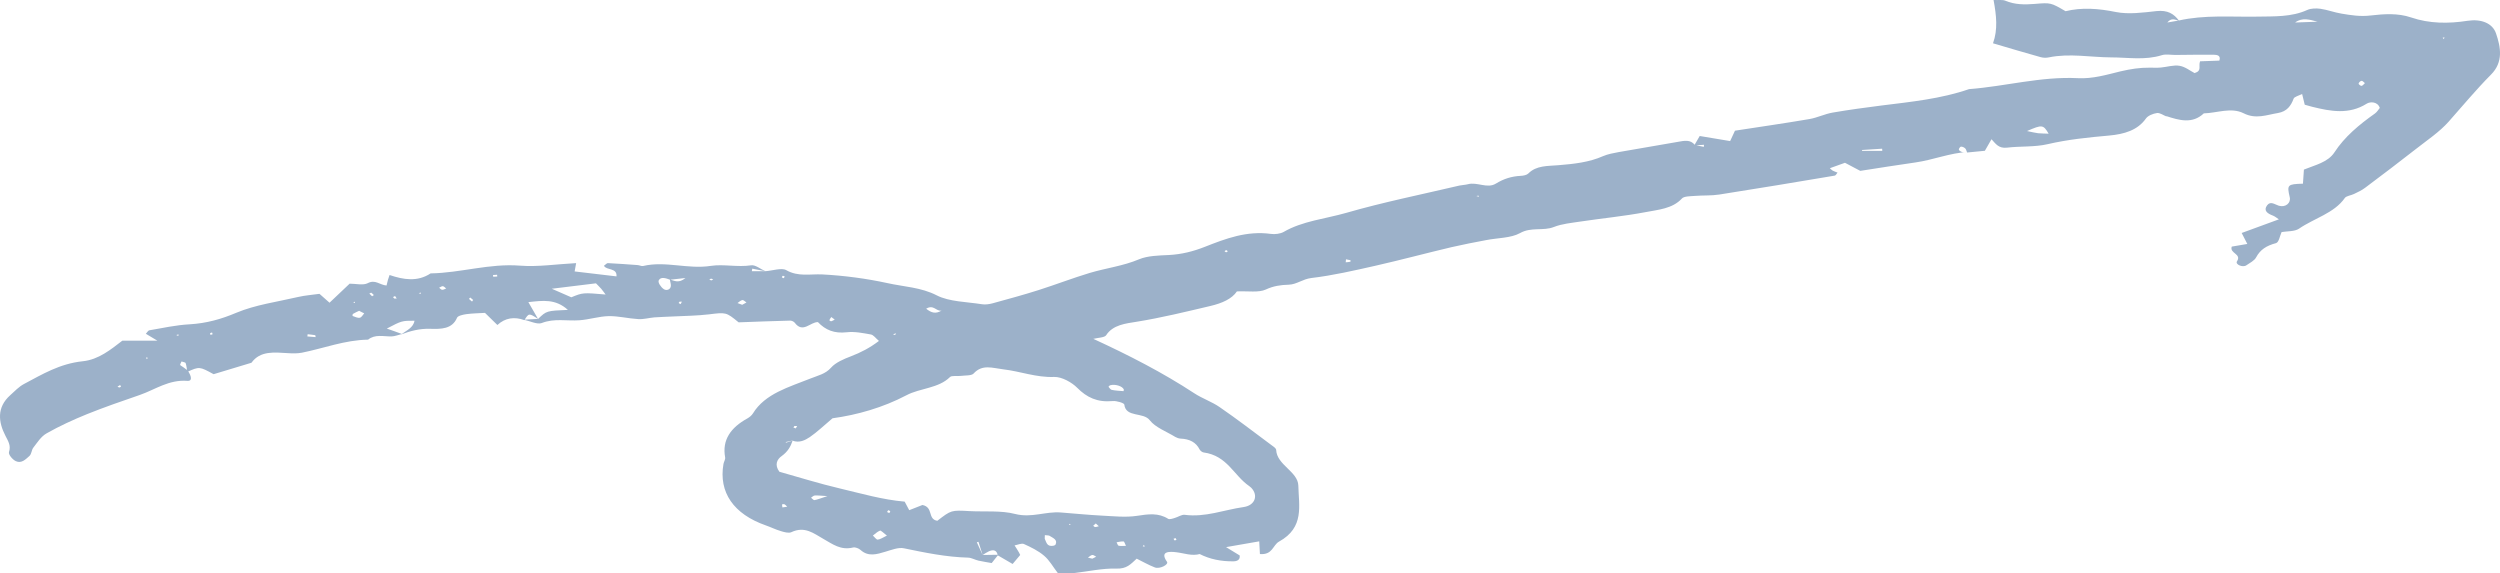 <svg width="218" height="50" viewBox="0 0 218 50" fill="none" xmlns="http://www.w3.org/2000/svg">
<path d="M16.356 32.296C16.753 32.87 16.741 33.243 16.356 33.212C14.723 33.082 13.547 33.968 12.19 34.441C10.641 34.974 9.092 35.508 7.591 36.112C6.379 36.605 5.19 37.149 4.073 37.783C3.569 38.065 3.257 38.588 2.909 39.031C2.741 39.243 2.765 39.585 2.56 39.766C2.248 40.038 1.876 40.451 1.372 40.209C1.084 40.068 0.723 39.635 0.783 39.424C0.964 38.86 0.735 38.508 0.471 37.995C-0.129 36.827 -0.321 35.538 0.904 34.451C1.288 34.108 1.636 33.726 2.092 33.484C3.689 32.639 5.202 31.712 7.219 31.501C8.6 31.36 9.668 30.474 10.665 29.709C11.638 29.709 12.574 29.709 13.727 29.709C13.283 29.437 13.006 29.276 12.718 29.105C12.838 28.984 12.91 28.823 13.018 28.803C14.195 28.602 15.36 28.34 16.548 28.279C18.013 28.189 19.274 27.836 20.607 27.273C22.264 26.578 24.197 26.316 26.01 25.893C26.61 25.753 27.247 25.712 27.859 25.622C28.123 25.853 28.387 26.085 28.735 26.397C29.336 25.823 29.9 25.289 30.488 24.736C31.017 24.736 31.677 24.897 32.061 24.695C32.734 24.343 33.094 24.846 33.706 24.897C33.742 24.736 33.778 24.575 33.826 24.413C33.862 24.293 33.898 24.182 33.97 23.981C35.183 24.393 36.408 24.595 37.548 23.84C40.166 23.799 42.675 22.954 45.353 23.165C46.914 23.286 48.511 23.034 50.239 22.944C50.191 23.236 50.156 23.447 50.108 23.669C51.332 23.809 52.545 23.95 53.758 24.101C53.83 23.336 52.881 23.588 52.665 23.175C52.797 23.085 52.905 22.944 53.001 22.944C53.866 22.984 54.742 23.054 55.607 23.115C55.763 23.125 55.931 23.226 56.075 23.195C58.032 22.732 59.977 23.497 61.982 23.185C63.087 23.014 64.311 23.316 65.5 23.135C65.86 23.075 66.329 23.467 66.737 23.648C66.353 23.568 65.969 23.497 65.596 23.427C65.584 23.497 65.572 23.578 65.56 23.648C65.957 23.648 66.341 23.648 66.737 23.648C67.361 23.608 68.166 23.326 68.562 23.558C69.606 24.152 70.639 23.88 71.708 23.93C73.605 24.031 75.526 24.283 77.375 24.685C78.816 25.008 80.317 25.048 81.697 25.762C82.79 26.316 84.291 26.316 85.612 26.528C85.912 26.578 86.26 26.528 86.56 26.447C87.905 26.075 89.262 25.712 90.582 25.289C92.071 24.816 93.524 24.252 95.025 23.799C96.442 23.377 97.943 23.195 99.323 22.611C100.068 22.299 101.028 22.279 101.905 22.239C103.046 22.178 104.042 21.927 105.087 21.514C106.876 20.809 108.725 20.105 110.826 20.397C111.174 20.447 111.642 20.387 111.931 20.226C113.576 19.269 115.557 19.088 117.382 18.564C120.624 17.628 123.973 16.954 127.275 16.178C127.503 16.128 127.756 16.128 127.984 16.068C128.812 15.836 129.689 16.48 130.445 16.007C131.117 15.594 131.802 15.373 132.618 15.333C132.846 15.323 133.135 15.262 133.267 15.131C133.975 14.416 134.948 14.487 135.896 14.406C137.241 14.296 138.574 14.155 139.798 13.611C140.219 13.43 140.699 13.349 141.167 13.259C142.872 12.957 144.589 12.675 146.294 12.373C146.858 12.272 147.399 12.141 147.795 12.645C148.059 12.695 148.323 12.755 148.575 12.806C148.575 12.745 148.575 12.685 148.587 12.625C148.299 12.645 148.023 12.665 147.735 12.685C147.879 12.443 148.011 12.202 148.215 11.859C149.044 12 149.884 12.131 150.869 12.302C151.001 12.031 151.133 11.749 151.289 11.396C153.426 11.064 155.623 10.752 157.797 10.38C158.481 10.259 159.117 9.937 159.814 9.816C161.219 9.574 162.635 9.383 164.052 9.202C166.646 8.879 169.251 8.618 171.701 7.772C174.87 7.53 177.968 6.655 181.186 6.816C182.495 6.886 183.707 6.514 184.908 6.222C185.773 6.02 186.589 5.889 187.466 5.9C187.79 5.9 188.102 5.92 188.426 5.889C188.978 5.839 189.555 5.648 190.059 5.738C190.551 5.819 190.972 6.171 191.368 6.373C192.04 6.171 191.68 5.759 191.848 5.346C192.376 5.326 192.965 5.306 193.529 5.285C193.685 4.802 193.289 4.782 193.025 4.772C191.92 4.762 190.803 4.782 189.699 4.792C189.303 4.792 188.858 4.701 188.51 4.812C187.033 5.275 185.556 5.004 184.068 5.004C182.267 4.993 180.466 4.631 178.653 5.004C178.424 5.054 178.16 5.044 177.944 4.983C176.599 4.611 175.267 4.208 173.79 3.775C174.222 2.577 174.09 1.359 173.838 0C174.282 0.02 174.618 -0.04 174.858 0.06C175.687 0.413 176.539 0.413 177.428 0.342C178.833 0.221 178.833 0.232 180.117 0.977C181.522 0.634 182.975 0.735 184.5 1.047C185.616 1.269 186.877 1.097 188.054 0.966C189.014 0.866 189.567 1.198 190.011 1.812C189.687 1.732 189.351 1.51 188.99 1.963C189.399 1.893 189.687 1.842 189.975 1.792C192.22 1.279 194.526 1.49 196.807 1.45C198.308 1.42 199.809 1.5 201.201 0.866C201.513 0.725 201.97 0.715 202.342 0.765C202.966 0.856 203.555 1.087 204.179 1.188C205.019 1.329 205.812 1.46 206.736 1.349C207.865 1.218 209.09 1.128 210.242 1.52C211.839 2.064 213.496 2.074 215.177 1.812C216.354 1.631 217.35 2.024 217.651 2.909C218.071 4.128 218.299 5.416 217.218 6.504C215.91 7.822 214.745 9.232 213.52 10.611C212.728 11.507 211.635 12.232 210.651 13.007C209.198 14.145 207.721 15.262 206.244 16.37C205.956 16.591 205.608 16.752 205.272 16.913C205.007 17.044 204.587 17.084 204.467 17.266C203.543 18.595 201.778 19.038 200.469 19.944C200.097 20.195 199.436 20.155 198.956 20.235C198.8 20.568 198.728 21.131 198.464 21.202C197.635 21.424 197.095 21.766 196.735 22.44C196.591 22.722 196.194 22.924 195.882 23.135C195.558 23.356 194.886 23.054 195.066 22.783C195.498 22.128 194.393 22.098 194.61 21.504C194.97 21.444 195.414 21.363 195.966 21.273C195.81 20.98 195.678 20.709 195.474 20.316C196.543 19.923 197.599 19.531 198.716 19.128C198.56 19.027 198.404 18.887 198.212 18.806C197.719 18.625 197.347 18.363 197.695 17.9C197.995 17.507 198.356 17.829 198.716 17.94C199.304 18.111 199.785 17.698 199.664 17.195C199.412 16.108 199.46 16.058 200.817 16.017C200.841 15.645 200.865 15.262 200.901 14.789C201.85 14.396 202.99 14.165 203.567 13.279C204.443 11.93 205.716 10.873 207.097 9.896C207.277 9.765 207.385 9.574 207.517 9.413C207.337 8.849 206.676 8.849 206.376 9.041C204.839 10.007 203.242 9.715 201.622 9.312C201.393 9.252 201.177 9.192 200.973 9.131C200.901 8.849 200.841 8.598 200.745 8.195C200.445 8.346 200.061 8.437 200.001 8.608C199.772 9.222 199.424 9.725 198.632 9.856C197.647 10.017 196.711 10.42 195.642 9.876C194.55 9.333 193.337 9.856 192.172 9.886C191.164 10.833 190.023 10.49 188.882 10.118L188.942 10.168C188.654 10.057 188.354 9.826 188.09 9.856C187.742 9.906 187.297 10.088 187.129 10.329C186.397 11.366 185.232 11.698 183.924 11.819C182.11 11.98 180.321 12.162 178.544 12.574C177.416 12.836 176.179 12.735 175.002 12.876C174.282 12.957 174.03 12.544 173.658 12.141C173.478 12.453 173.309 12.745 173.081 13.148C172.613 13.188 172.073 13.239 171.532 13.299C171.472 13.178 171.46 13.027 171.364 12.937C171.28 12.856 171.112 12.776 170.992 12.786C170.92 12.796 170.788 12.987 170.812 13.057C170.848 13.148 171.016 13.239 171.136 13.269C171.28 13.299 171.448 13.259 171.604 13.249C170.02 13.339 168.579 13.943 167.03 14.165C165.469 14.386 163.908 14.638 162.215 14.9C161.855 14.709 161.387 14.467 160.882 14.195C160.45 14.346 160.018 14.507 159.562 14.668C159.646 14.739 159.718 14.829 159.814 14.88C159.946 14.95 160.09 14.99 160.234 15.051C160.15 15.141 160.09 15.292 159.994 15.313C156.644 15.876 153.282 16.44 149.92 16.964C149.224 17.074 148.491 17.024 147.783 17.084C147.399 17.115 146.846 17.105 146.666 17.306C145.838 18.212 144.589 18.282 143.461 18.504C141.599 18.856 139.69 19.038 137.817 19.319C137.037 19.44 136.208 19.511 135.5 19.793C134.563 20.165 133.519 19.772 132.546 20.326C131.754 20.769 130.577 20.739 129.581 20.94C128.572 21.131 127.563 21.323 126.567 21.554C124.346 22.078 122.148 22.672 119.927 23.175C118.09 23.588 116.229 24.021 114.356 24.242C113.588 24.333 113.071 24.806 112.375 24.826C111.654 24.846 111.042 24.937 110.37 25.249C109.757 25.531 108.833 25.37 107.86 25.41C107.416 26.065 106.576 26.437 105.555 26.679C103.418 27.182 101.293 27.706 99.107 28.058C98.171 28.209 97.042 28.32 96.454 29.236C96.322 29.437 95.757 29.447 95.337 29.548C98.423 30.967 101.389 32.488 104.138 34.29C104.823 34.743 105.663 35.025 106.335 35.488C107.872 36.545 109.337 37.672 110.826 38.78C111.006 38.911 111.27 39.072 111.282 39.233C111.342 40.552 113.179 41.115 113.215 42.344C113.251 44.085 113.768 45.998 111.534 47.226C110.982 47.528 110.982 48.404 109.865 48.314C109.853 47.991 109.829 47.649 109.805 47.206C108.857 47.367 107.956 47.528 106.912 47.709C107.392 48.011 107.764 48.233 108.1 48.434C108.16 48.847 107.836 48.948 107.536 48.948C106.491 48.958 105.495 48.767 104.594 48.303H104.654C103.922 48.515 103.262 48.233 102.553 48.153C102.037 48.092 101.088 48.032 101.761 48.988C101.929 49.23 101.136 49.642 100.704 49.481C100.152 49.27 99.636 48.968 99.119 48.716C98.591 49.2 98.255 49.612 97.354 49.582C96.106 49.542 94.845 49.844 93.596 49.975C93.128 50.025 92.66 49.985 92.251 49.985C91.807 49.411 91.519 48.857 91.039 48.455C90.546 48.032 89.91 47.72 89.286 47.438C89.094 47.347 88.745 47.508 88.469 47.559C88.601 47.76 88.733 47.961 88.853 48.173C88.889 48.233 88.913 48.293 88.962 48.394C88.757 48.636 88.541 48.907 88.301 49.179C87.869 48.928 87.437 48.676 87.004 48.424C86.932 48.032 86.692 47.871 86.236 48.072C86.044 48.163 85.864 48.283 85.684 48.394C85.564 48.011 85.444 47.629 85.323 47.246C85.275 47.257 85.227 47.267 85.179 47.287C85.347 47.659 85.516 48.022 85.684 48.394C86.14 48.384 86.596 48.384 87.052 48.374C86.872 48.595 86.704 48.817 86.476 49.099C86.08 49.028 85.696 48.968 85.323 48.887C85.011 48.817 84.723 48.636 84.423 48.626C82.502 48.575 80.665 48.193 78.816 47.81C78.347 47.709 77.747 47.951 77.231 48.102C76.462 48.334 75.718 48.575 75.034 47.951C74.889 47.82 74.577 47.7 74.397 47.74C73.305 48.011 72.596 47.438 71.804 46.995C70.963 46.522 70.183 45.847 68.994 46.411C68.778 46.511 68.37 46.401 68.082 46.31C67.637 46.179 67.217 45.968 66.785 45.817C63.963 44.83 62.655 42.928 63.087 40.451C63.123 40.26 63.267 40.058 63.231 39.877C62.955 38.367 63.711 37.29 65.176 36.484C65.368 36.374 65.548 36.223 65.656 36.051C66.713 34.32 68.802 33.756 70.687 33.001C71.335 32.739 71.972 32.618 72.464 32.065C72.86 31.612 73.569 31.31 74.205 31.068C75.07 30.736 75.85 30.333 76.643 29.729C76.354 29.488 76.174 29.206 75.934 29.165C75.25 29.044 74.517 28.893 73.833 28.974C72.752 29.095 71.984 28.783 71.323 28.088C70.663 28.068 70.015 29.095 69.306 28.148C69.234 28.048 69.042 27.957 68.91 27.957C67.421 27.997 65.945 28.048 64.408 28.108C63.303 27.202 63.303 27.232 61.802 27.414C60.782 27.534 59.749 27.544 58.716 27.595C58.164 27.625 57.612 27.635 57.059 27.675C56.591 27.716 56.111 27.857 55.655 27.826C54.79 27.776 53.938 27.555 53.085 27.565C52.233 27.585 51.38 27.867 50.528 27.927C49.435 28.008 48.343 27.736 47.238 28.169C46.854 28.32 46.193 27.987 45.665 27.877C46.085 27.857 46.505 27.836 46.926 27.806C47.658 27.102 47.658 27.102 49.519 27.021C48.438 26.044 47.334 26.206 46.073 26.346C46.397 26.91 46.661 27.363 46.914 27.806C46.121 27.293 46.121 27.293 45.725 27.917C44.861 27.595 44.044 27.716 43.372 28.34C42.927 27.907 42.627 27.615 42.291 27.283C41.775 27.313 41.21 27.323 40.67 27.393C40.382 27.434 39.926 27.534 39.854 27.706C39.433 28.702 38.461 28.702 37.5 28.672C36.588 28.642 35.771 28.863 34.979 29.165C35.435 28.823 36.047 28.581 36.144 27.967C35.039 27.967 35.039 27.967 33.73 28.652C34.246 28.833 34.655 28.974 35.051 29.125C34.751 29.195 34.451 29.326 34.138 29.337C33.442 29.346 32.698 29.125 32.097 29.618C30.068 29.649 28.243 30.373 26.322 30.756C25.938 30.826 25.529 30.826 25.133 30.796C23.921 30.726 22.696 30.565 21.927 31.632C20.811 31.964 19.694 32.306 18.626 32.629C17.389 31.954 17.389 31.954 16.332 32.427C16.284 32.165 16.272 31.904 16.188 31.662C16.164 31.592 15.948 31.561 15.828 31.521C15.792 31.632 15.672 31.793 15.72 31.843C15.876 31.944 16.128 32.115 16.356 32.296ZM58.428 24.393C58.08 24.262 57.624 24.101 57.444 24.444C57.348 24.625 57.624 25.038 57.876 25.209C58.104 25.37 58.476 25.269 58.5 24.927C58.512 24.746 58.428 24.554 58.416 24.373C58.788 24.464 59.173 24.746 59.773 24.242C59.149 24.313 58.788 24.353 58.428 24.393ZM69.09 38.417C68.898 38.458 68.706 38.508 68.514 38.548C68.526 38.568 68.526 38.578 68.538 38.599C68.73 38.538 68.922 38.488 69.114 38.427C68.946 38.941 68.694 39.384 68.166 39.766C67.757 40.048 67.517 40.531 67.962 41.136C69.643 41.609 71.408 42.162 73.245 42.595C75.118 43.038 76.943 43.572 78.888 43.743C79.02 43.985 79.14 44.226 79.284 44.488C79.764 44.297 80.16 44.146 80.437 44.035C81.421 44.236 80.857 45.263 81.733 45.414C82.946 44.478 82.946 44.478 84.543 44.569C85.876 44.639 87.293 44.498 88.529 44.82C89.958 45.183 91.183 44.578 92.516 44.689C93.704 44.78 94.881 44.901 96.07 44.961C97.09 45.011 98.159 45.132 99.143 44.981C100.128 44.83 101.004 44.699 101.869 45.243C101.977 45.313 102.265 45.223 102.445 45.163C102.733 45.082 103.046 44.86 103.298 44.891C105.099 45.132 106.732 44.458 108.437 44.216C109.445 44.075 109.745 43.199 109.109 42.535C109.061 42.484 109.001 42.434 108.941 42.394C107.572 41.458 107.032 39.736 104.955 39.454C104.823 39.434 104.666 39.303 104.606 39.193C104.294 38.568 103.73 38.276 102.937 38.246C102.781 38.236 102.625 38.176 102.493 38.105C101.725 37.632 100.74 37.27 100.26 36.645C99.696 35.91 98.171 36.434 98.039 35.276C98.027 35.145 97.354 34.934 97.018 34.974C95.685 35.095 94.773 34.662 93.932 33.816C93.464 33.343 92.588 32.85 91.927 32.87C90.354 32.931 88.974 32.377 87.485 32.206C86.536 32.095 85.66 31.733 84.891 32.578C84.711 32.77 84.159 32.729 83.763 32.779C83.45 32.82 82.982 32.729 82.838 32.88C81.829 33.877 80.245 33.827 79.032 34.471C77.003 35.538 74.746 36.182 72.596 36.474C71.84 37.108 71.275 37.662 70.615 38.115C70.219 38.377 69.703 38.659 69.09 38.417ZM48.114 25.179C48.763 25.46 49.315 25.702 49.819 25.924C50.828 25.511 50.828 25.511 52.809 25.682C52.665 25.501 52.557 25.33 52.425 25.179C52.245 24.977 52.041 24.786 51.968 24.706C50.624 24.877 49.471 25.017 48.114 25.179ZM178.641 11.658C178.172 10.863 178.076 10.853 176.755 11.427C177.2 11.517 177.464 11.588 177.728 11.618C178.004 11.648 178.292 11.638 178.641 11.658ZM77.339 46.703C77.039 46.471 76.811 46.24 76.739 46.27C76.498 46.361 76.318 46.552 76.114 46.703C76.258 46.824 76.414 47.065 76.534 47.055C76.775 47.035 76.991 46.864 77.339 46.703ZM96.658 33.726C96.754 33.816 96.826 33.978 96.946 33.998C97.282 34.068 97.63 34.078 97.967 34.108C97.967 34.108 98.015 33.998 97.991 33.947C97.859 33.666 97.234 33.474 96.814 33.595C96.754 33.605 96.706 33.675 96.658 33.726ZM202.09 1.893C201.429 1.722 200.769 1.49 200.133 1.963C200.793 1.943 201.441 1.913 202.09 1.893ZM162.371 13.078C162.371 13.108 162.371 13.128 162.371 13.158C162.96 13.158 163.548 13.158 164.136 13.158C164.136 13.098 164.124 13.037 164.124 12.967C163.548 13.007 162.96 13.037 162.371 13.078ZM80.761 26.92C81.181 27.253 81.565 27.414 82.106 27.081C81.637 27.182 81.421 26.518 80.761 26.92ZM31.317 27.102C31.149 27.182 30.957 27.263 30.776 27.373C30.741 27.393 30.728 27.544 30.753 27.555C30.957 27.625 31.185 27.746 31.377 27.706C31.533 27.675 31.629 27.464 31.761 27.323C31.629 27.263 31.497 27.202 31.317 27.102ZM26.826 29.145C26.814 29.206 26.814 29.276 26.802 29.337C27.042 29.357 27.282 29.377 27.523 29.397C27.511 29.337 27.511 29.226 27.475 29.226C27.259 29.186 27.042 29.175 26.826 29.145ZM91.111 46.663C91.111 46.874 91.087 46.944 91.111 47.005C91.255 47.287 91.279 47.689 91.855 47.589C91.927 47.579 92.023 47.528 92.047 47.478C92.239 47.055 91.819 46.914 91.519 46.723C91.459 46.683 91.363 46.693 91.111 46.663ZM98.183 47.599C98.087 47.407 98.039 47.216 97.979 47.216C97.775 47.196 97.57 47.257 97.366 47.287C97.426 47.397 97.462 47.569 97.558 47.589C97.727 47.629 97.943 47.599 98.183 47.599ZM206.22 7.249C206.124 7.178 206.016 7.037 205.932 7.047C205.824 7.057 205.692 7.188 205.668 7.289C205.656 7.339 205.848 7.5 205.92 7.49C206.04 7.47 206.112 7.339 206.22 7.249ZM72.152 43.26C71.468 43.219 71.24 43.189 71.035 43.209C70.927 43.219 70.831 43.33 70.723 43.401C70.819 43.471 70.939 43.622 71.011 43.612C71.263 43.572 71.504 43.471 72.152 43.26ZM68.346 24.262C68.37 24.212 68.406 24.162 68.43 24.111C68.37 24.091 68.298 24.041 68.262 24.051C68.214 24.061 68.202 24.142 68.178 24.192C68.226 24.212 68.286 24.242 68.346 24.262ZM38.905 25.159C38.809 25.088 38.725 24.967 38.617 24.957C38.521 24.947 38.401 25.038 38.293 25.088C38.377 25.159 38.461 25.259 38.557 25.269C38.665 25.279 38.785 25.199 38.905 25.159ZM95.817 45.887C95.733 45.807 95.649 45.726 95.553 45.646C95.481 45.716 95.397 45.787 95.325 45.847C95.385 45.887 95.445 45.958 95.493 45.958C95.613 45.958 95.733 45.907 95.817 45.887ZM95.253 48.716C95.361 48.656 95.481 48.605 95.589 48.545C95.469 48.485 95.337 48.374 95.241 48.394C95.097 48.424 94.989 48.545 94.869 48.626C94.989 48.656 95.121 48.686 95.253 48.716ZM107.068 21.907C107.02 21.877 106.972 21.816 106.924 21.816C106.876 21.816 106.828 21.877 106.78 21.907C106.828 21.937 106.876 21.997 106.924 21.997C106.972 21.997 107.02 21.937 107.068 21.907ZM117.766 22.692C117.634 22.662 117.502 22.642 117.37 22.611C117.358 22.702 117.346 22.783 117.346 22.873C117.478 22.863 117.622 22.853 117.754 22.823C117.766 22.823 117.766 22.742 117.766 22.692ZM72.488 27.645C72.428 27.736 72.356 27.826 72.32 27.917C72.308 27.937 72.44 28.028 72.476 28.018C72.584 27.987 72.68 27.927 72.788 27.867C72.692 27.796 72.596 27.716 72.488 27.645ZM43.36 24.111C43.36 24.061 43.348 24.011 43.348 23.96C43.228 23.971 43.108 23.981 42.987 23.981C42.999 24.031 43.011 24.132 43.011 24.132C43.132 24.132 43.24 24.122 43.36 24.111ZM18.541 29.145C18.529 29.095 18.506 29.044 18.494 28.994C18.433 29.014 18.349 29.024 18.325 29.065C18.301 29.095 18.349 29.155 18.361 29.206C18.422 29.186 18.482 29.165 18.541 29.145ZM32.445 25.833C32.493 25.803 32.553 25.773 32.602 25.732C32.529 25.662 32.457 25.581 32.373 25.521C32.361 25.511 32.265 25.571 32.205 25.602C32.289 25.682 32.373 25.753 32.445 25.833ZM34.379 26.034C34.451 26.034 34.523 26.034 34.595 26.034C34.547 25.964 34.499 25.893 34.451 25.813C34.391 25.843 34.331 25.873 34.27 25.904C34.306 25.954 34.343 26.004 34.379 26.034ZM41.258 26.155C41.174 26.085 41.09 26.014 41.006 25.944C40.97 25.984 40.886 26.055 40.898 26.065C40.97 26.145 41.066 26.216 41.162 26.296C41.186 26.256 41.222 26.206 41.258 26.155ZM59.257 26.306C59.233 26.346 59.173 26.407 59.185 26.427C59.221 26.467 59.293 26.487 59.353 26.518C59.389 26.447 59.425 26.377 59.461 26.306C59.389 26.306 59.329 26.306 59.257 26.306ZM64.72 26.578C64.84 26.508 64.972 26.447 65.092 26.377C64.972 26.296 64.828 26.145 64.732 26.165C64.576 26.195 64.444 26.336 64.311 26.427C64.456 26.477 64.588 26.528 64.72 26.578ZM102.517 46.924C102.457 46.944 102.397 46.955 102.337 46.975C102.361 47.025 102.373 47.095 102.421 47.115C102.457 47.136 102.529 47.095 102.589 47.075C102.565 47.015 102.541 46.975 102.517 46.924ZM77.351 44.649C77.411 44.679 77.483 44.709 77.543 44.74C77.567 44.689 77.639 44.619 77.627 44.578C77.603 44.538 77.507 44.518 77.447 44.488C77.411 44.548 77.375 44.599 77.351 44.649ZM68.646 44.186C68.562 44.105 68.502 44.025 68.406 43.974C68.358 43.944 68.262 43.974 68.19 43.985C68.202 44.075 68.214 44.156 68.226 44.246C68.37 44.226 68.49 44.206 68.646 44.186ZM69.27 37.149C69.246 37.189 69.21 37.229 69.186 37.28C69.258 37.31 69.318 37.34 69.39 37.36C69.426 37.29 69.475 37.219 69.51 37.149C69.426 37.149 69.354 37.149 69.27 37.149ZM10.557 33.706C10.533 33.666 10.497 33.625 10.473 33.575C10.401 33.625 10.317 33.666 10.245 33.716C10.293 33.746 10.353 33.786 10.401 33.786C10.461 33.786 10.509 33.736 10.557 33.706ZM12.742 31.159L12.79 31.32L12.898 31.209L12.742 31.159ZM78.047 29.216C78.083 29.165 78.107 29.115 78.143 29.065C78.047 29.095 77.963 29.125 77.867 29.145C77.927 29.165 77.987 29.195 78.047 29.216ZM213.004 3.272L213.088 3.413L213.172 3.272H213.004ZM128.92 17.054C128.86 17.064 128.8 17.084 128.74 17.095C128.812 17.115 128.896 17.145 128.968 17.165C128.956 17.135 128.944 17.095 128.92 17.054ZM62.006 24.454C62.066 24.434 62.126 24.413 62.186 24.393C62.138 24.363 62.09 24.303 62.03 24.303C61.97 24.293 61.91 24.343 61.85 24.363C61.898 24.393 61.946 24.424 62.006 24.454ZM36.684 25.632L36.696 25.511L36.516 25.561L36.684 25.632ZM30.945 26.306L30.8 26.367L30.945 26.427V26.306ZM99.756 47.508L99.648 47.639L99.816 47.669L99.756 47.508ZM93.38 45.746L93.248 45.676L93.224 45.777L93.38 45.746ZM15.552 29.296L15.564 29.155L15.372 29.216L15.552 29.296Z" fill="#9CB1C9"/>
</svg>
